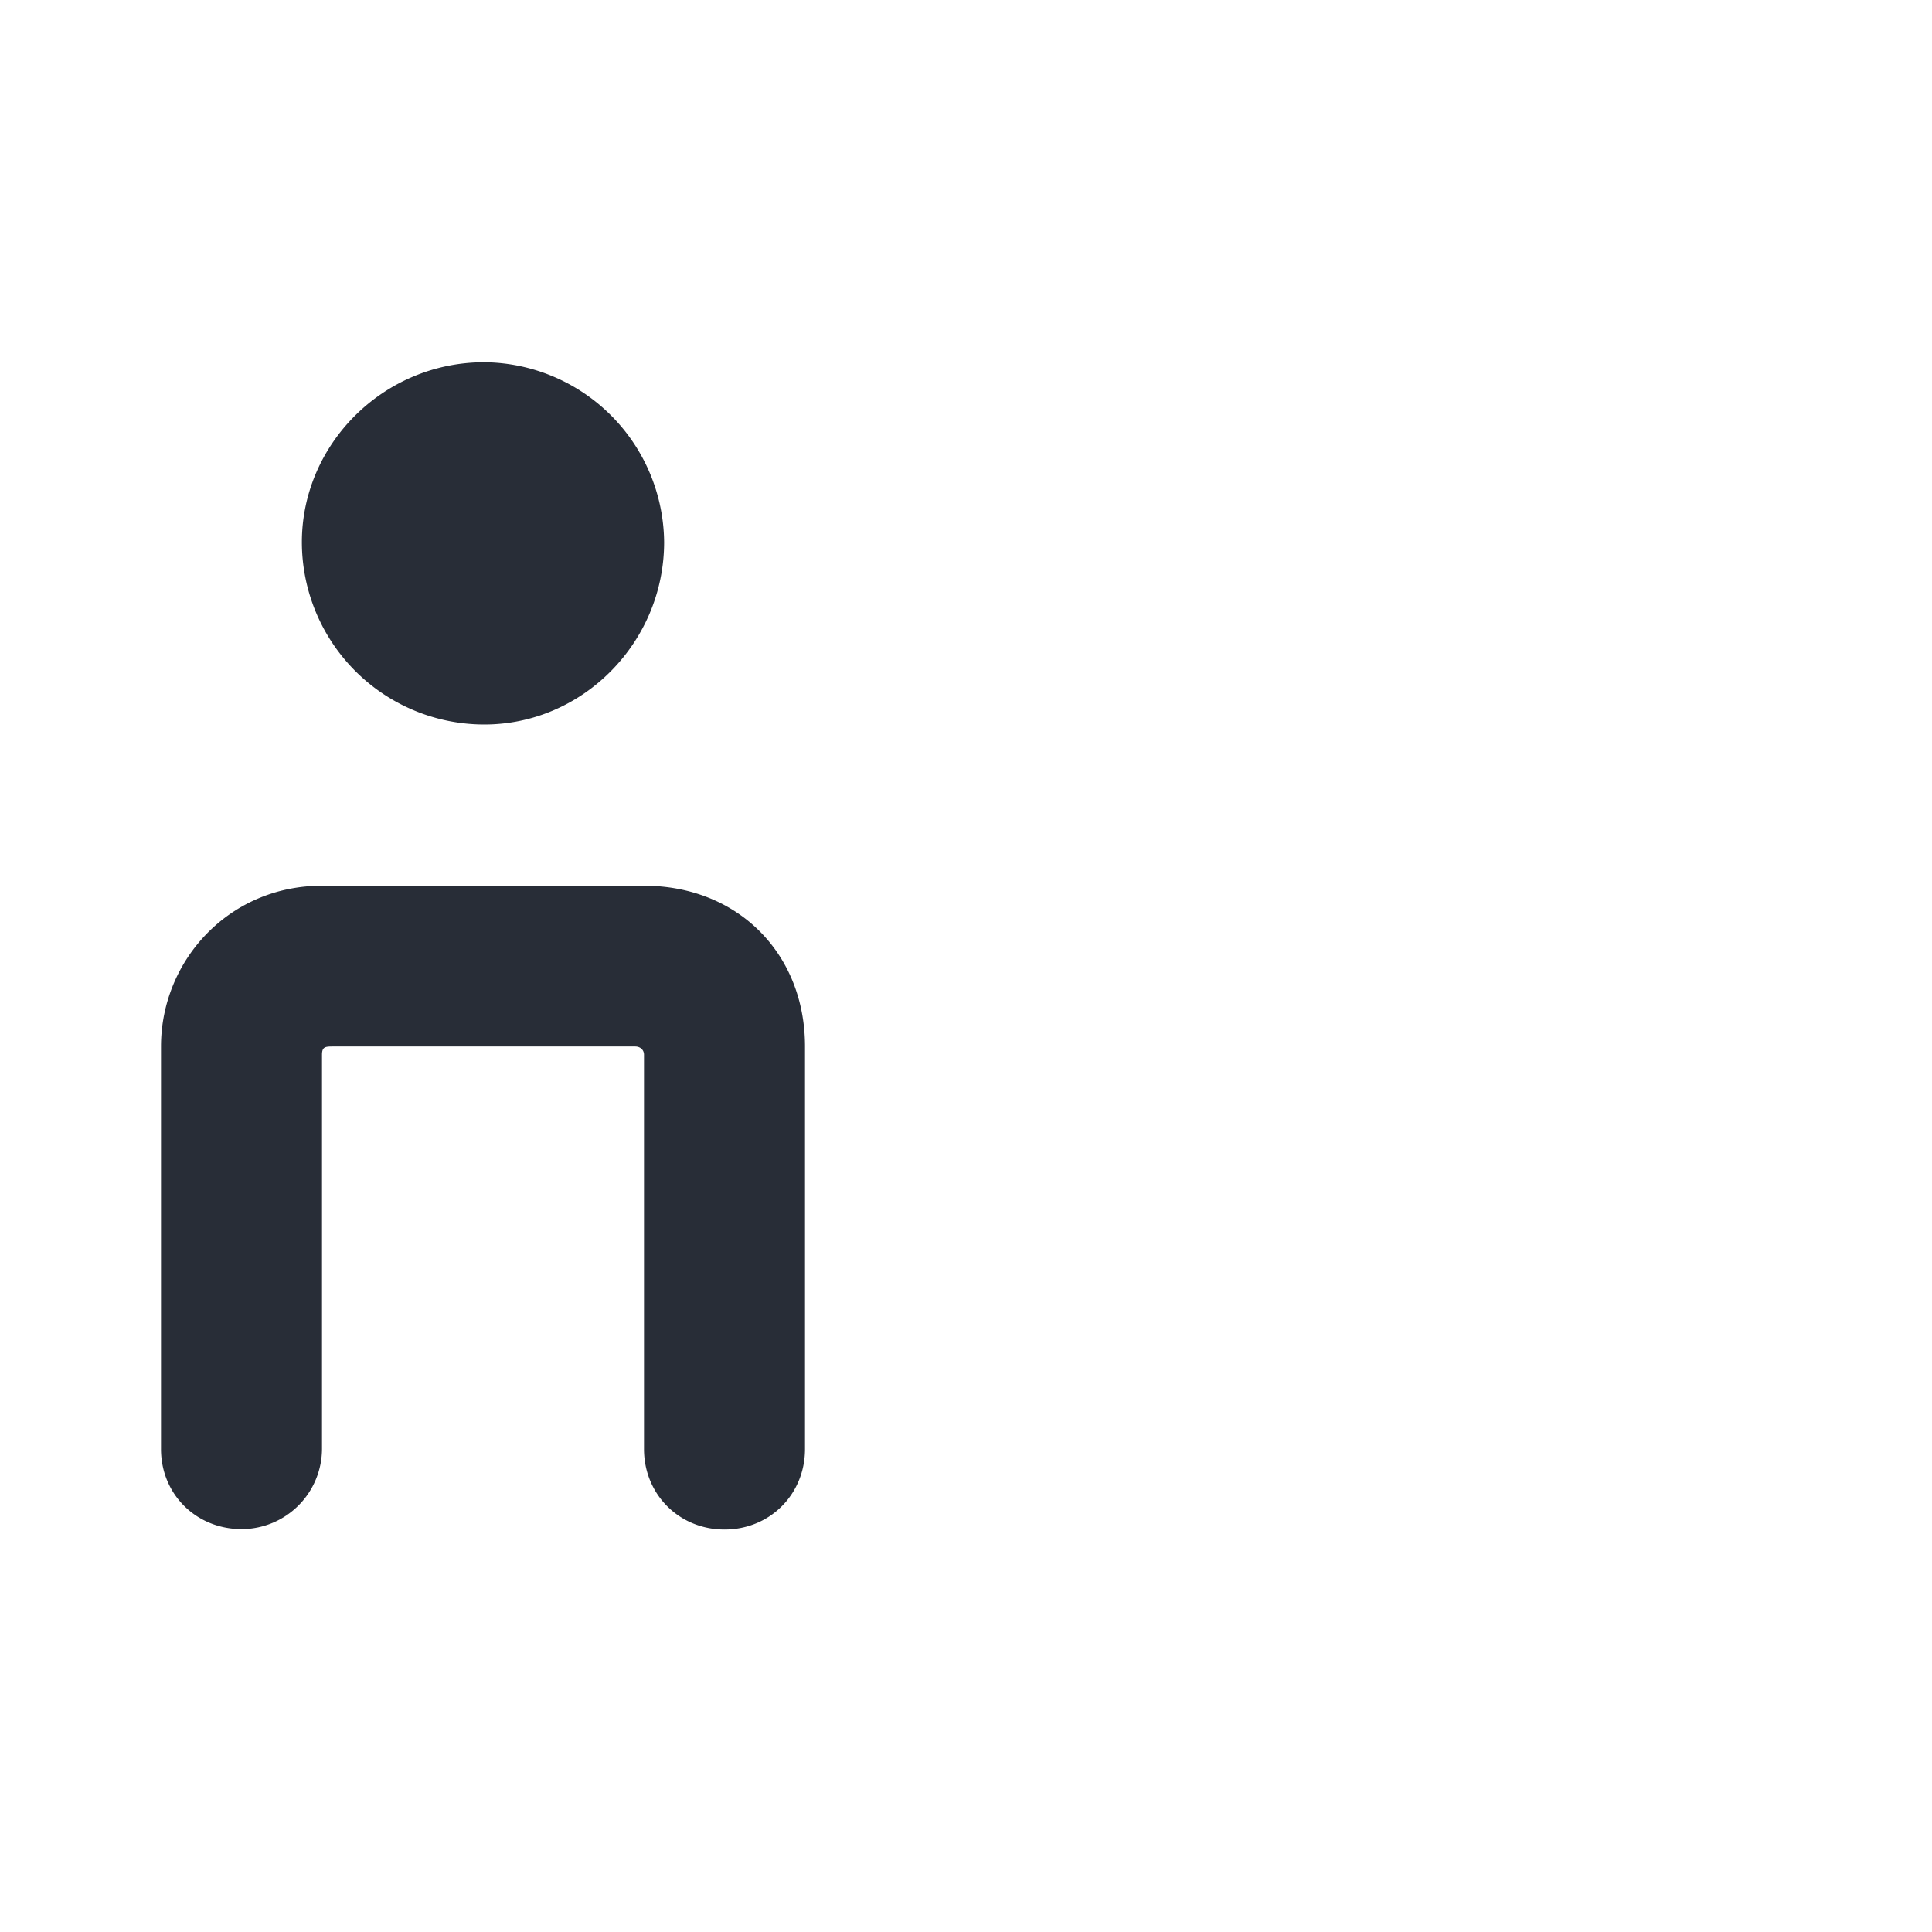 <svg xmlns="http://www.w3.org/2000/svg" id="journey-capacity-indicator-low-24" width="24" height="24" viewBox="0 0 24 24"><g fill="none" fill-rule="evenodd" class="symbols"><g fill="#282D37" class="capacity-indicator-low"><path d="M6.016 9C7.243 9 8.25 7.976 8.25 6.734A2.254 2.254 0 0 0 6.016 4.5c-1.26 0-2.266 1.024-2.266 2.234A2.267 2.267 0 0 0 6.016 9ZM2 18c0 .563.438.995 1.002.995A1 1 0 0 0 4 18v-4.897c0-.095.036-.103.13-.103h3.76c.062 0 .11.04.11.103V18c0 .563.436 1 1 1 .564 0 1-.437 1-1v-5c0-1.16-.84-1.997-2-1.997H4c-1.159 0-2 .932-2 1.997v5Z" class="color"/></g></g></svg>